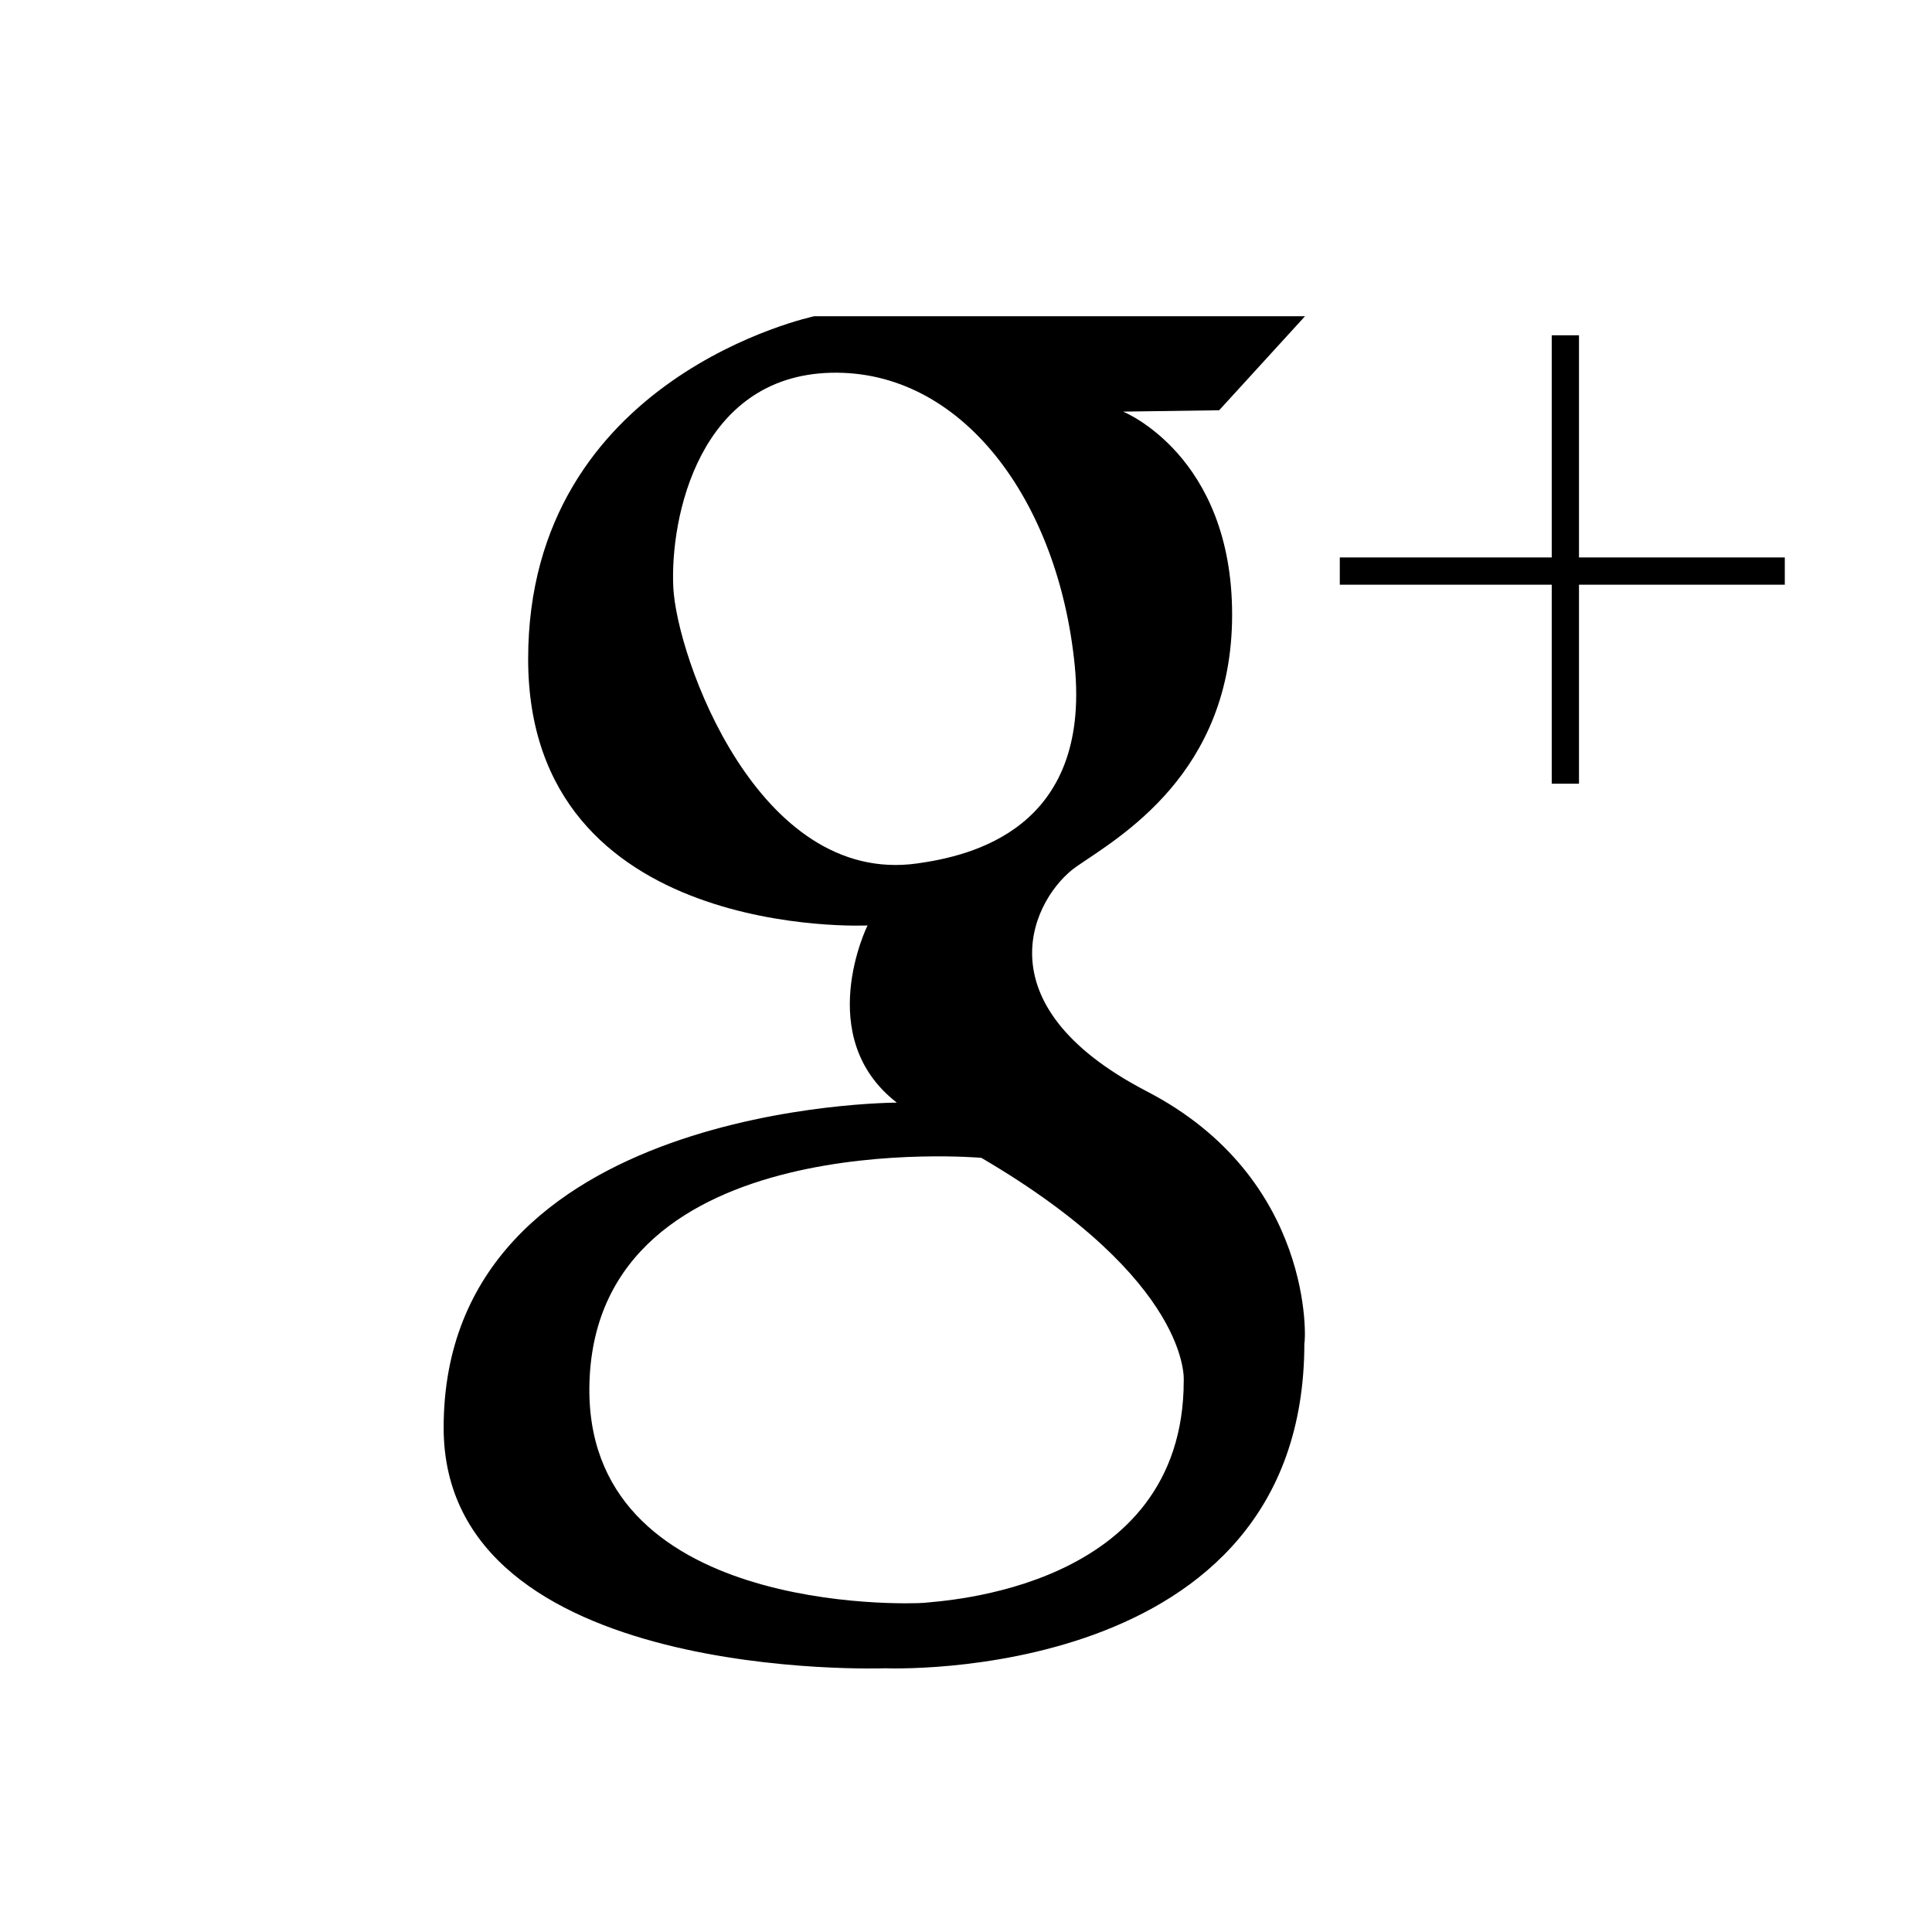 <svg xmlns="http://www.w3.org/2000/svg" viewBox="0 0 283.5 283.5"><path d="M227.7 49.2h4V115h-4z"/><path d="M196.6 81.8h65.3v4h-65.3zM168.2 160.1c-24.8-12.9-16.4-28.6-10.3-32.9 6.2-4.3 22.9-13.6 22.9-37s-16-29.8-16-29.8l14.1-.2 12.6-13.8h-72s-42 8.8-42 50.3 49.8 39.1 49.8 39.1-8.1 16.4 4.3 26c0 0-66.5 0-66.5 47.7 0 37.7 64.8 35.3 64.8 35.3s61.5 2.6 61.5-47.7c.2-.1 1.6-24.2-23.2-37zM98.8 86.2c-.5-10.3 3.8-31 23.1-31.5s33.4 18.8 35.8 42.9-15.3 28-23.1 29.1c-23.4 3.3-35.3-30.3-35.8-40.5zm74.9 116.4c0 30.8-35.8 32.3-38.1 32.6-2.4.2-50.2 1.8-49.1-32.4 1.2-37.9 57.5-32.9 57.5-32.9 30.9 18.1 29.7 32.7 29.7 32.7z"/></svg>